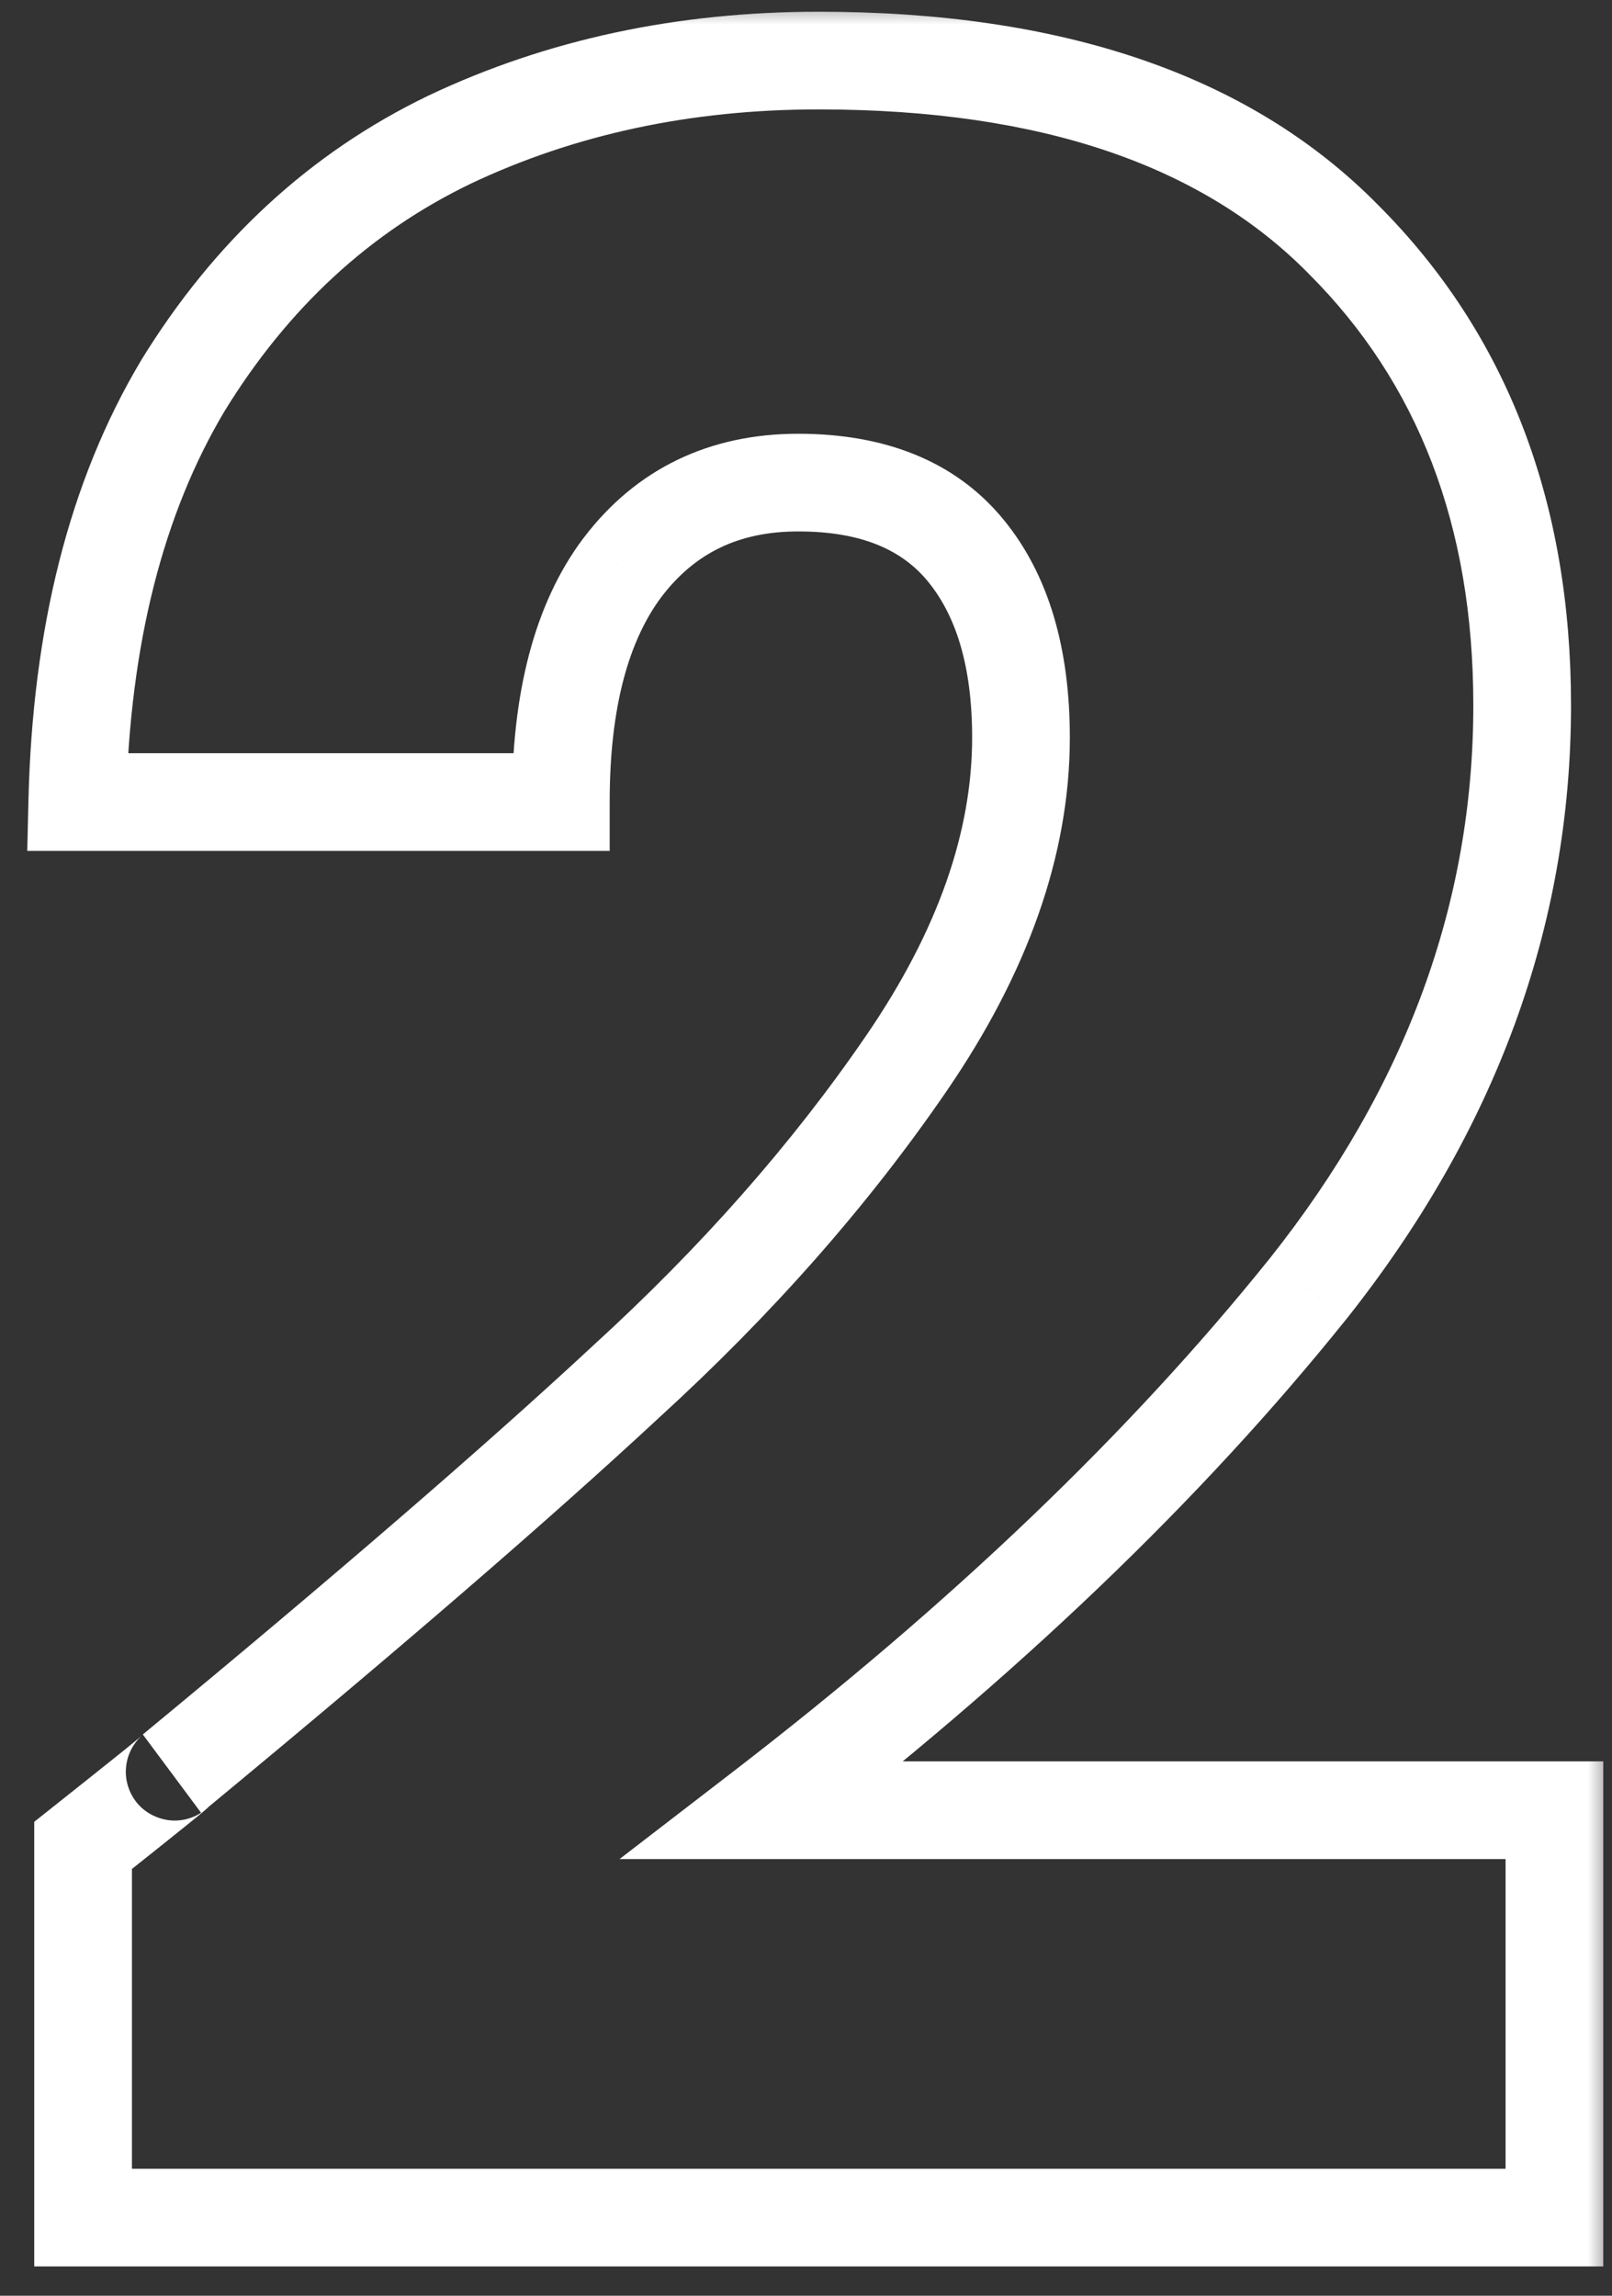 <svg xmlns="http://www.w3.org/2000/svg" width="33" height="47" viewBox="0 0 33 47" fill="none"><rect x="0" y="0" width="33" height="47" fill="#333333" stroke="none"/><mask id="path-1-outside-1_395_73" maskUnits="userSpaceOnUse" x="0" y="0" width="33" height="47" fill="black"><rect fill="white" width="33" height="47"></rect><path d="M1.701 37.78C3.061 36.7 3.681 36.2 3.561 36.28C7.481 33.04 10.561 30.38 12.801 28.3C15.081 26.22 17.001 24.04 18.561 21.76C20.121 19.48 20.901 17.26 20.901 15.1C20.901 13.46 20.521 12.18 19.761 11.26C19.001 10.34 17.861 9.88 16.341 9.88C14.821 9.88 13.621 10.46 12.741 11.62C11.901 12.74 11.481 14.34 11.481 16.42H1.581C1.661 13.02 2.381 10.18 3.741 7.9C5.141 5.62 6.961 3.94 9.201 2.86C11.481 1.78 14.001 1.24 16.761 1.24C21.521 1.24 25.101 2.46 27.501 4.9C29.941 7.34 31.161 10.52 31.161 14.44C31.161 18.72 29.701 22.7 26.781 26.38C23.861 30.02 20.141 33.58 15.621 37.06H31.821V45.4H1.701V37.78Z"></path></mask><path d="M1.701 37.78L1.079 36.997L0.701 37.297V37.78H1.701ZM3.561 36.28L2.924 35.509L4.116 37.112L3.561 36.28ZM12.801 28.3L12.127 27.561L12.121 27.567L12.801 28.3ZM19.761 11.26L18.99 11.897V11.897L19.761 11.26ZM12.741 11.62L11.945 11.016L11.941 11.02L12.741 11.62ZM11.481 16.42V17.42H12.481V16.42H11.481ZM1.581 16.42L0.582 16.396L0.558 17.42H1.581V16.42ZM3.741 7.9L2.889 7.377L2.883 7.388L3.741 7.9ZM9.201 2.86L8.773 1.956L8.767 1.959L9.201 2.86ZM27.501 4.9L26.788 5.601L26.794 5.607L27.501 4.9ZM26.781 26.38L27.561 27.006L27.565 27.002L26.781 26.38ZM15.621 37.06L15.011 36.268L12.683 38.06H15.621V37.06ZM31.821 37.06H32.821V36.06H31.821V37.06ZM31.821 45.4V46.4H32.821V45.4H31.821ZM1.701 45.4H0.701V46.4H1.701V45.4ZM2.323 38.563C3.003 38.023 3.501 37.626 3.814 37.373C3.969 37.248 4.085 37.154 4.156 37.094C4.177 37.076 4.234 37.029 4.279 36.984C4.288 36.975 4.303 36.96 4.32 36.941C4.331 36.928 4.371 36.883 4.413 36.819C4.432 36.79 4.478 36.717 4.515 36.615C4.538 36.554 4.648 36.249 4.501 35.891C4.306 35.419 3.877 35.296 3.673 35.276C3.492 35.259 3.353 35.296 3.312 35.307C3.21 35.335 3.136 35.373 3.122 35.38C3.094 35.395 3.072 35.407 3.06 35.414C3.036 35.428 3.017 35.441 3.007 35.448L4.116 37.112C4.114 37.114 4.1 37.123 4.081 37.134C4.071 37.14 4.051 37.151 4.025 37.165C4.012 37.171 3.939 37.209 3.838 37.237C3.798 37.248 3.659 37.285 3.478 37.267C3.275 37.247 2.846 37.124 2.651 36.653C2.504 36.295 2.614 35.99 2.637 35.929C2.674 35.827 2.719 35.755 2.738 35.727C2.779 35.663 2.818 35.62 2.828 35.608C2.844 35.59 2.858 35.577 2.865 35.57C2.893 35.541 2.91 35.529 2.869 35.563C2.815 35.608 2.714 35.691 2.559 35.817C2.252 36.064 1.759 36.457 1.079 36.997L2.323 38.563ZM4.198 37.051C8.125 33.805 11.222 31.132 13.482 29.033L12.121 27.567C9.901 29.628 6.838 32.275 2.924 35.509L4.198 37.051ZM13.475 29.039C15.806 26.913 17.778 24.675 19.387 22.325L17.736 21.195C16.224 23.405 14.357 25.527 12.127 27.561L13.475 29.039ZM19.387 22.325C21.029 19.925 21.901 17.511 21.901 15.1H19.901C19.901 17.009 19.214 19.035 17.736 21.195L19.387 22.325ZM21.901 15.1C21.901 13.314 21.487 11.779 20.532 10.623L18.99 11.897C19.555 12.581 19.901 13.606 19.901 15.1H21.901ZM20.532 10.623C19.532 9.413 18.071 8.88 16.341 8.88V10.88C17.651 10.88 18.47 11.267 18.99 11.897L20.532 10.623ZM16.341 8.88C14.525 8.88 13.023 9.594 11.945 11.016L13.538 12.224C14.22 11.326 15.118 10.88 16.341 10.88V8.88ZM11.941 11.02C10.922 12.379 10.481 14.224 10.481 16.42H12.481C12.481 14.456 12.881 13.101 13.541 12.22L11.941 11.02ZM11.481 15.42H1.581V17.42H11.481V15.42ZM2.581 16.444C2.658 13.168 3.35 10.508 4.6 8.412L2.883 7.388C1.413 9.852 0.665 12.871 0.582 16.396L2.581 16.444ZM4.593 8.423C5.901 6.294 7.581 4.751 9.636 3.761L8.767 1.959C6.341 3.129 4.381 4.946 2.889 7.377L4.593 8.423ZM9.629 3.764C11.763 2.753 14.135 2.24 16.761 2.24V0.24C13.867 0.24 11.199 0.807 8.773 1.956L9.629 3.764ZM16.761 2.24C21.36 2.24 24.64 3.417 26.788 5.601L28.214 4.199C25.563 1.503 21.683 0.24 16.761 0.24V2.24ZM26.794 5.607C29.021 7.834 30.161 10.746 30.161 14.44H32.161C32.161 10.294 30.862 6.846 28.208 4.193L26.794 5.607ZM30.161 14.44C30.161 18.472 28.792 22.237 25.998 25.758L27.565 27.002C30.61 23.163 32.161 18.968 32.161 14.44H30.161ZM26.001 25.754C23.141 29.32 19.482 32.826 15.011 36.268L16.231 37.852C20.801 34.334 24.582 30.72 27.561 27.006L26.001 25.754ZM15.621 38.06H31.821V36.06H15.621V38.06ZM30.821 37.06V45.4H32.821V37.06H30.821ZM31.821 44.4H1.701V46.4H31.821V44.4ZM2.701 45.4V37.78H0.701V45.4H2.701Z" fill="white" mask="url(#path-1-outside-1_395_73)"></path></svg>